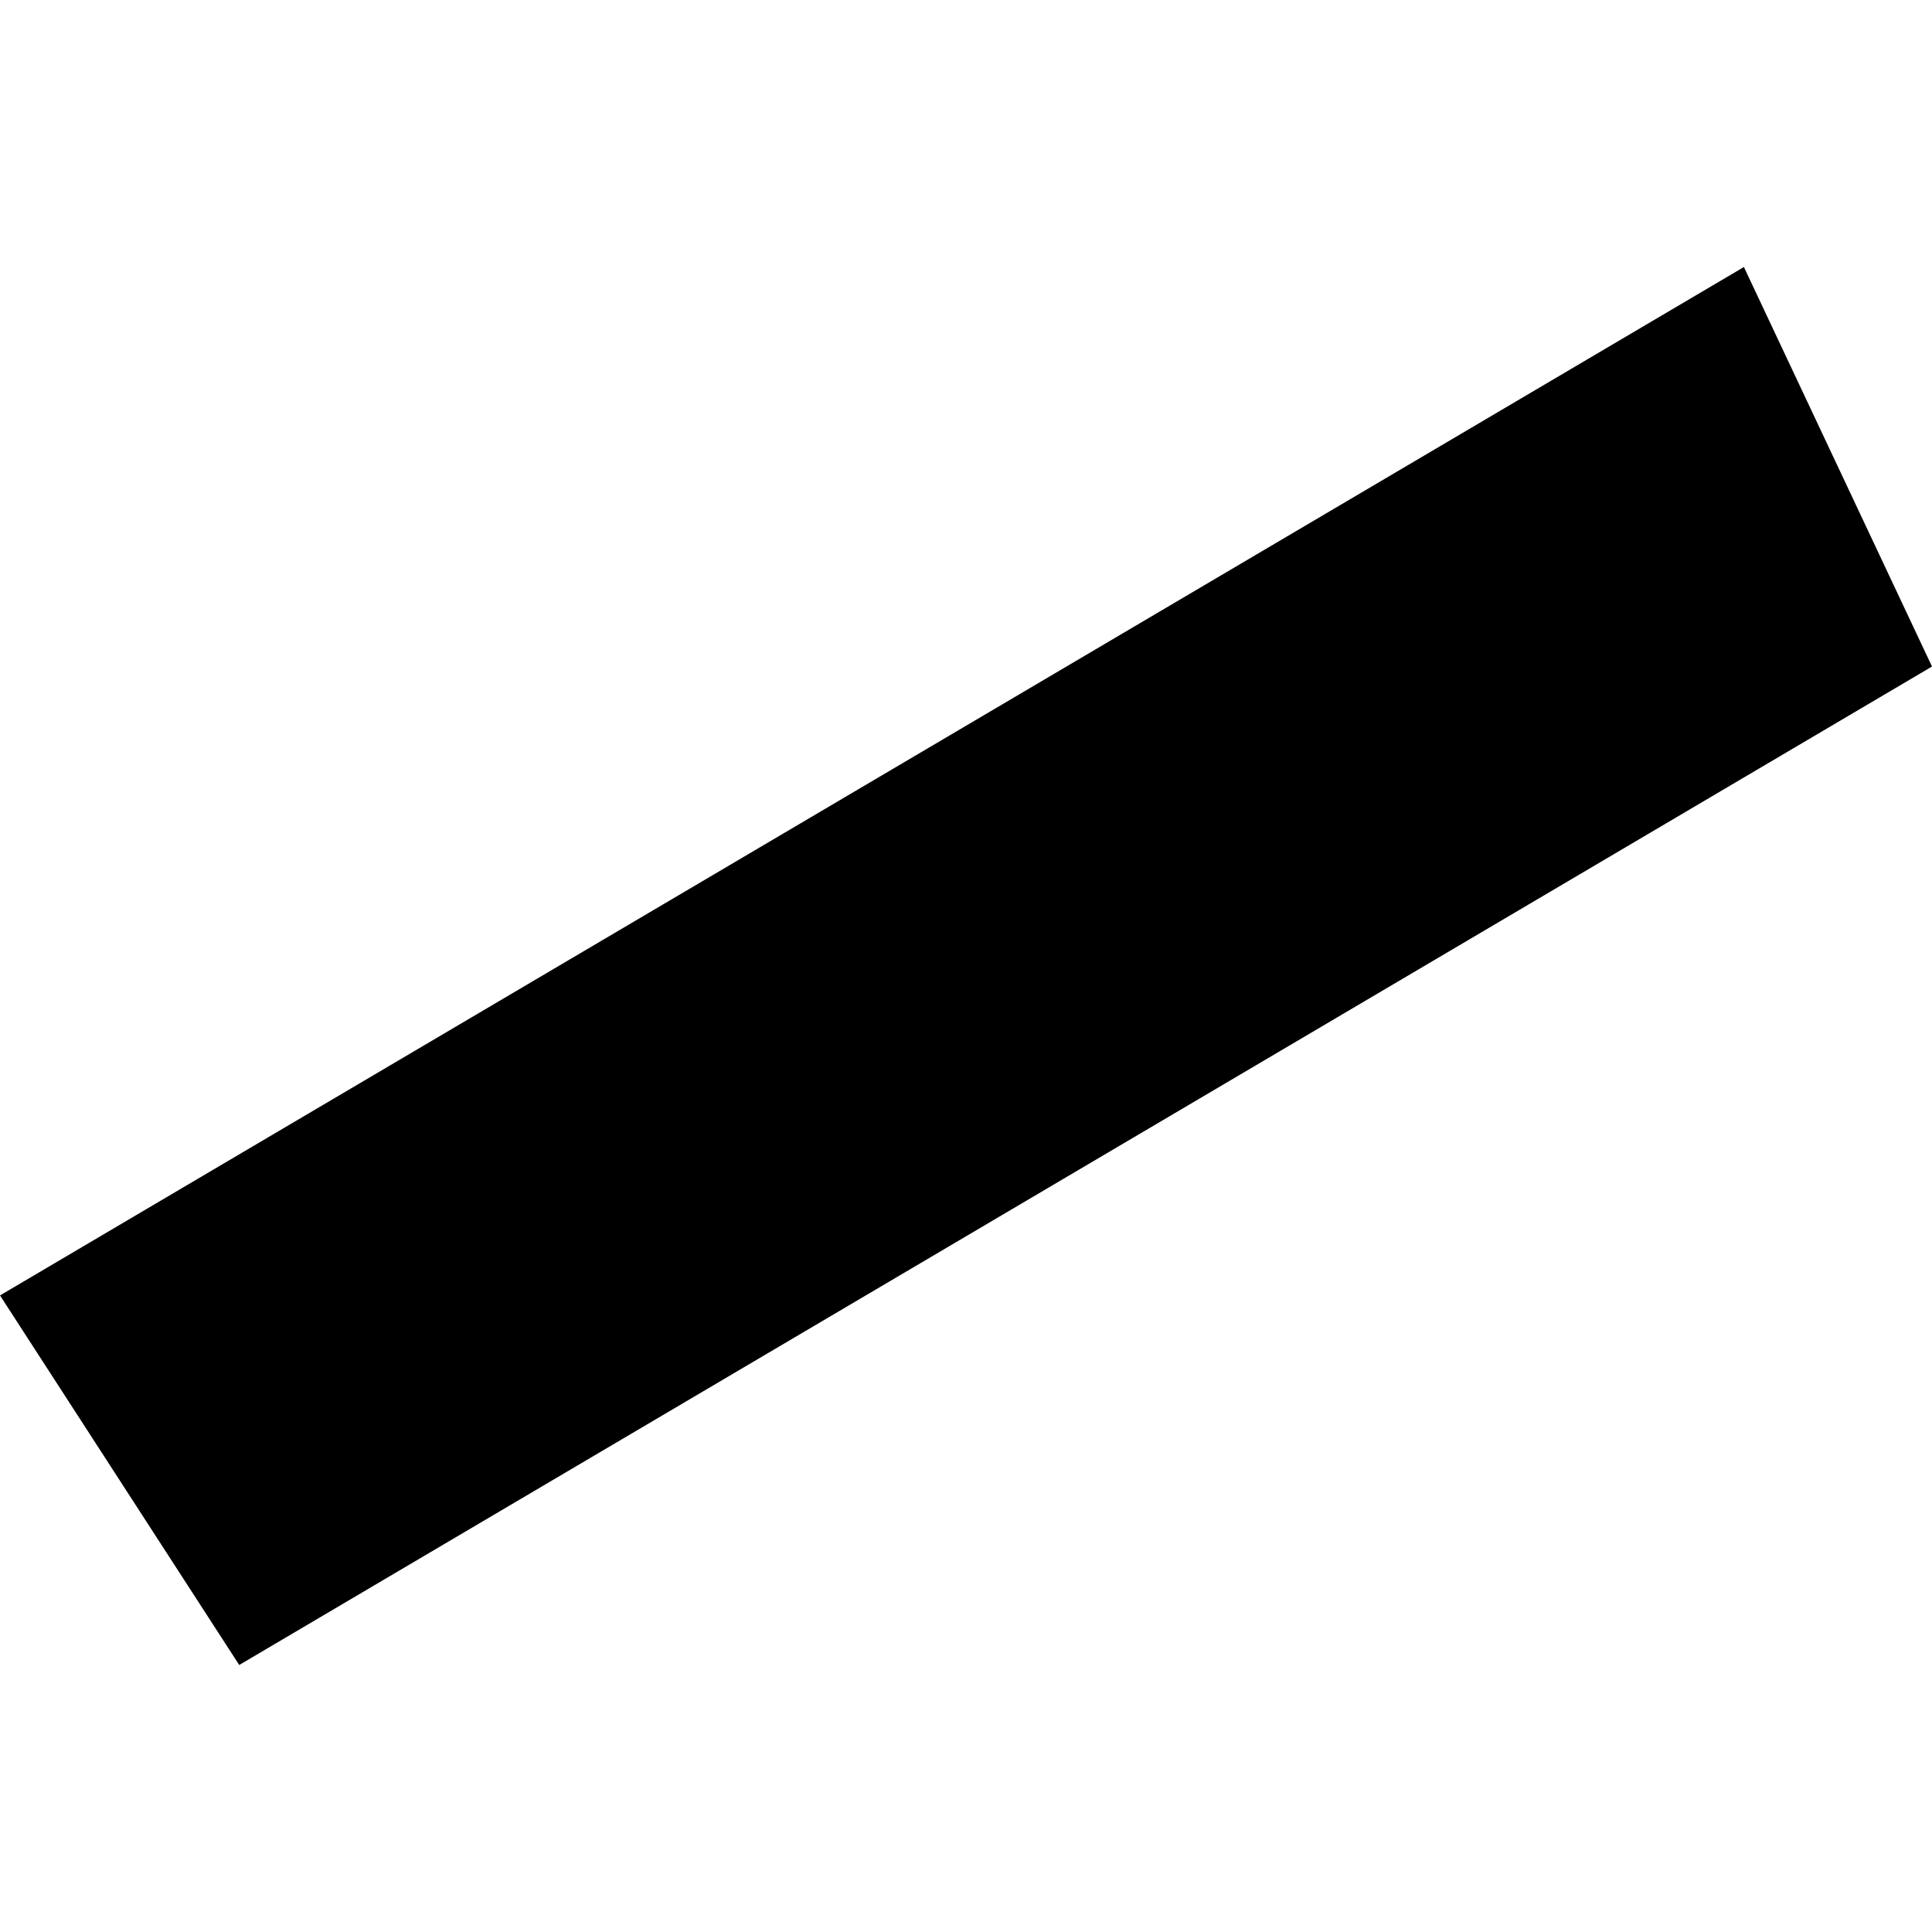 <?xml version="1.0" encoding="utf-8" standalone="no"?>
<!DOCTYPE svg PUBLIC "-//W3C//DTD SVG 1.1//EN"
  "http://www.w3.org/Graphics/SVG/1.1/DTD/svg11.dtd">
<!-- Created with matplotlib (https://matplotlib.org/) -->
<svg height="288pt" version="1.1" viewBox="0 0 288 288" width="288pt" xmlns="http://www.w3.org/2000/svg" xmlns:xlink="http://www.w3.org/1999/xlink">
 <defs>
  <style type="text/css">
*{stroke-linecap:butt;stroke-linejoin:round;}
  </style>
 </defs>
 <g id="figure_1">
  <g id="patch_1">
   <path d="M 0 288 
L 288 288 
L 288 0 
L 0 0 
z
" style="fill:none;opacity:0;"/>
  </g>
  <g id="axes_1">
   <g id="PatchCollection_1">
    <path clip-path="url(#p42b1232523)" d="M 0 193.107 
L 259.961 39.804 
L 288 99.358 
L 35.661 248.196 
L 0 193.107 
"/>
   </g>
  </g>
 </g>
 <defs>
  <clipPath id="p42b1232523">
   <rect height="208.392" width="288" x="0" y="39.804"/>
  </clipPath>
 </defs>
</svg>
